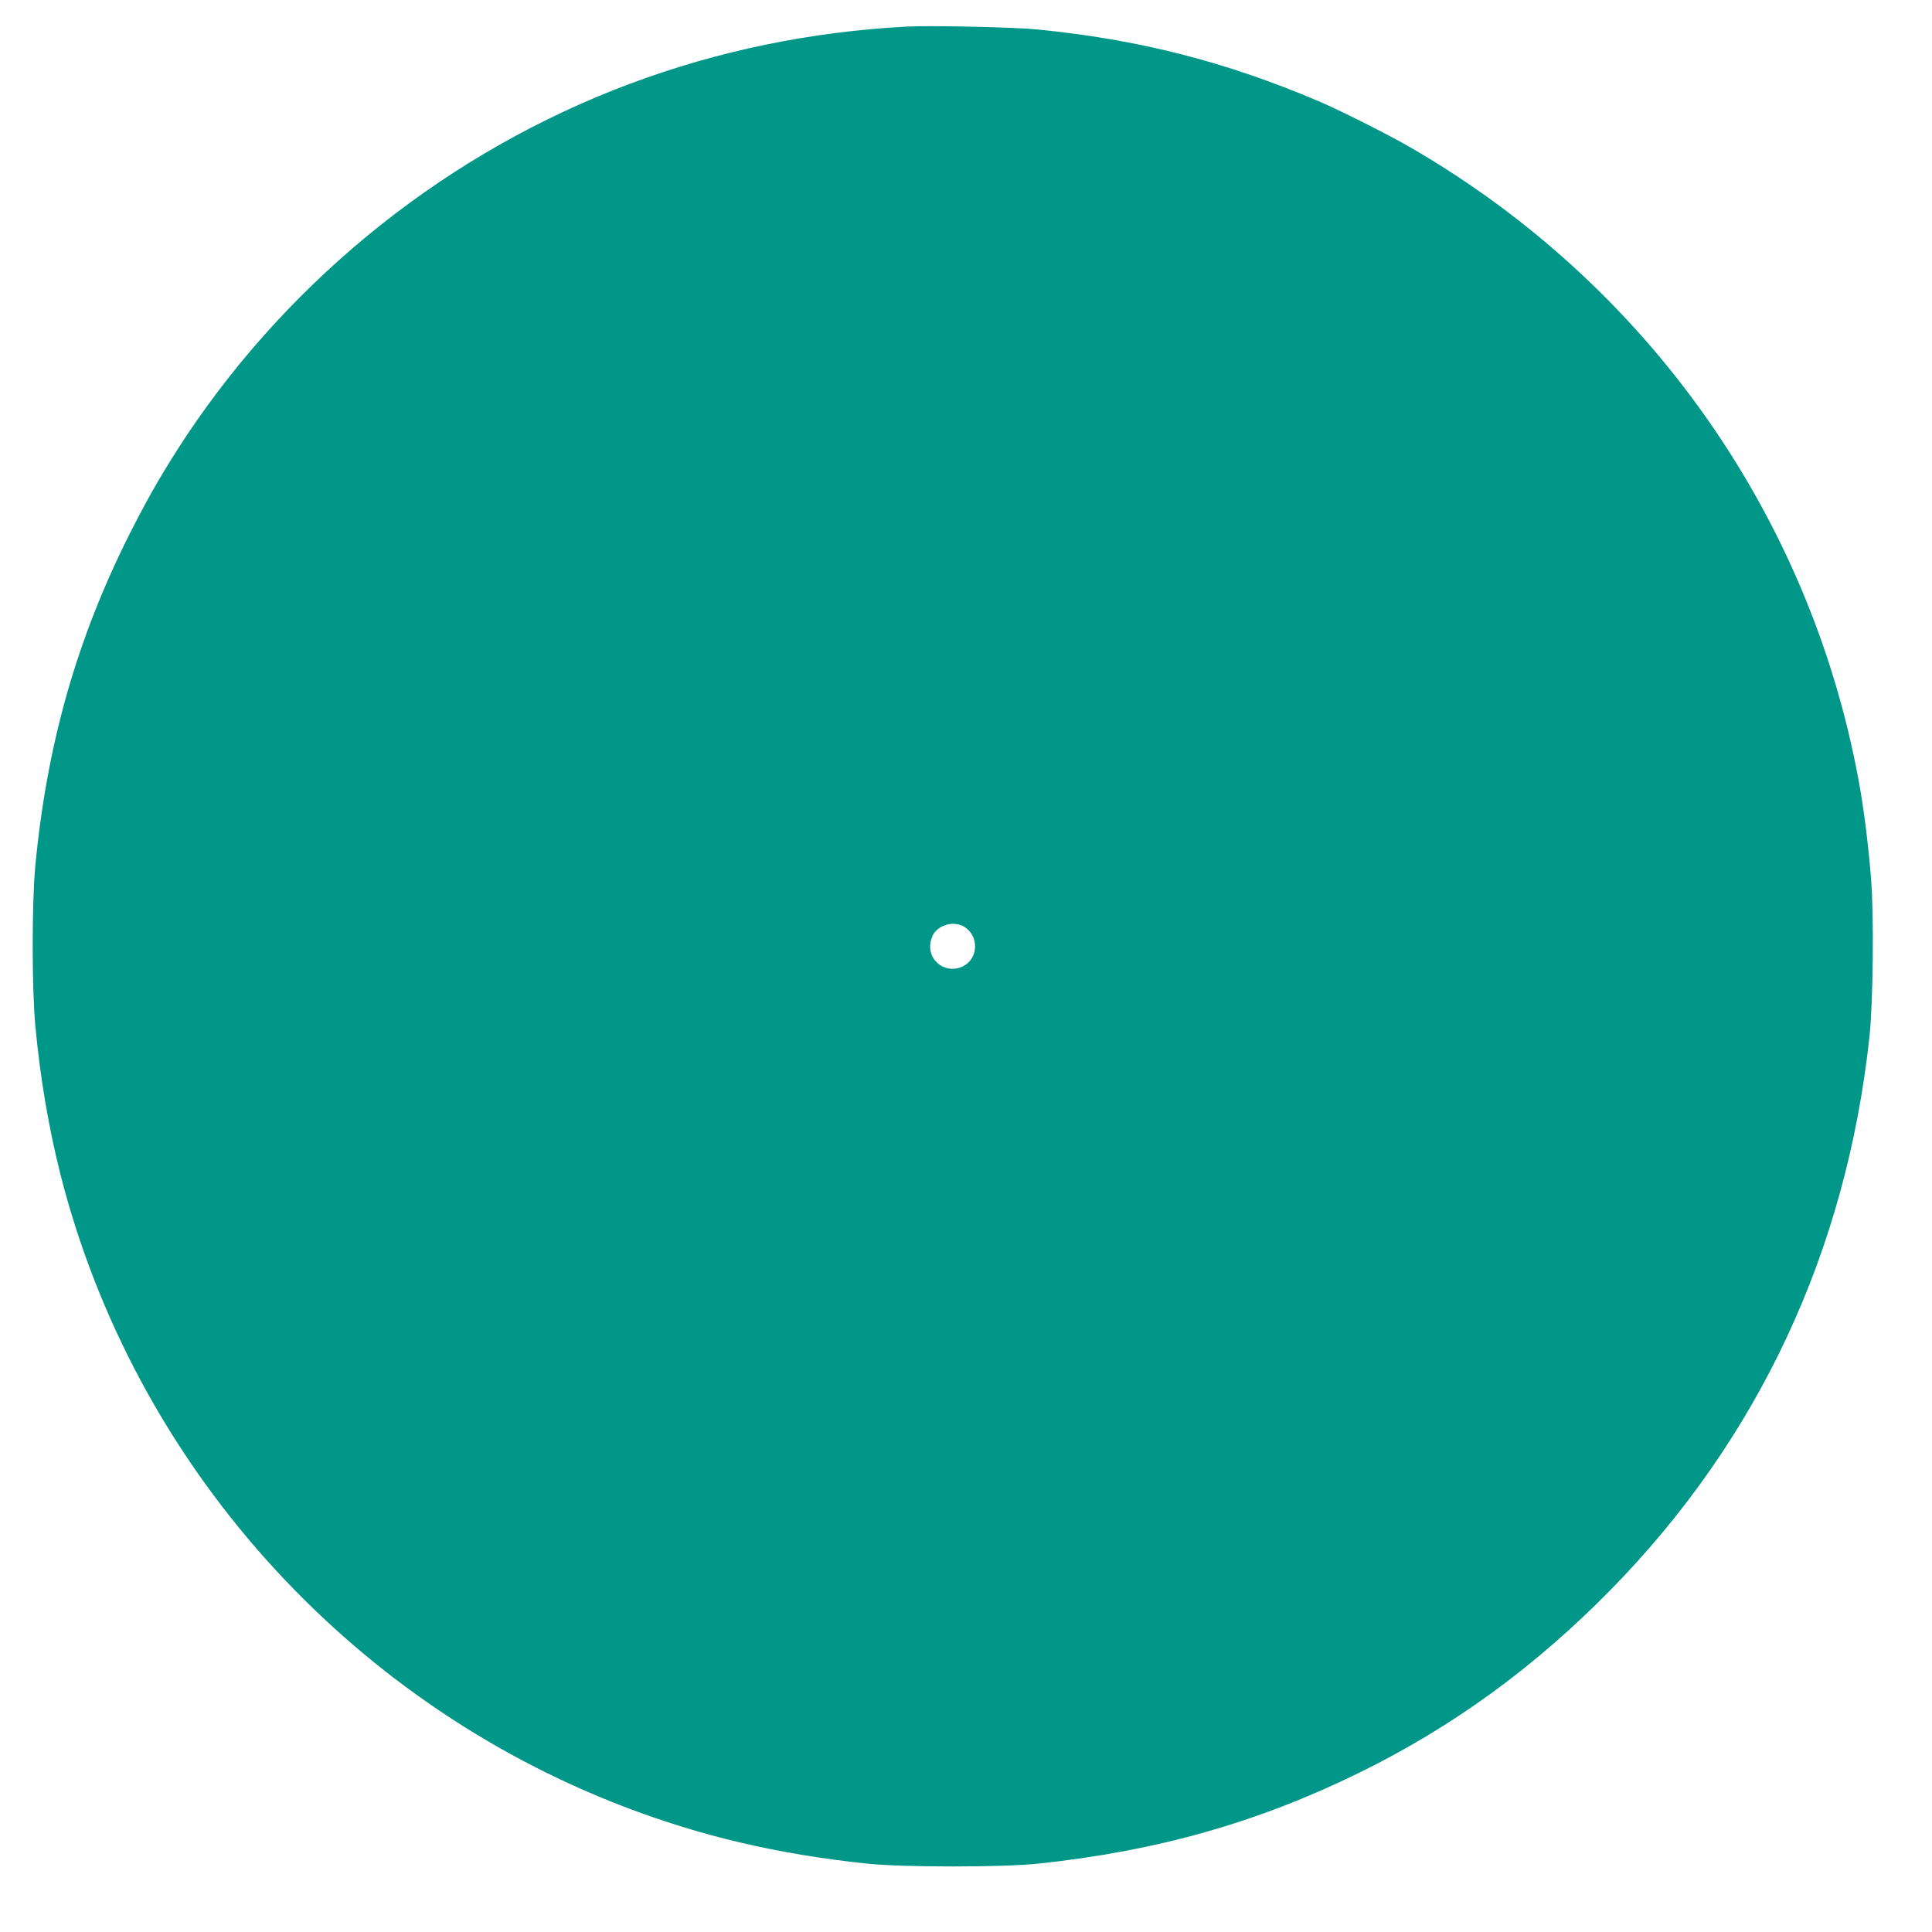 <?xml version="1.0" standalone="no"?>
<!DOCTYPE svg PUBLIC "-//W3C//DTD SVG 20010904//EN"
 "http://www.w3.org/TR/2001/REC-SVG-20010904/DTD/svg10.dtd">
<svg version="1.0" xmlns="http://www.w3.org/2000/svg"
 width="1280pt" height="1280pt" viewBox="0 0 1280 1280"
 preserveAspectRatio="xMidYMid meet">
<g transform="translate(0,1280) scale(0.1,-0.1)"
fill="#009688" stroke="none">
<path d="M6010 12624 c-639 -34 -1251 -160 -1839 -380 -1188 -445 -2223 -1266
-2931 -2324 -144 -217 -251 -400 -375 -645 -356 -704 -556 -1408 -632 -2223
-22 -245 -22 -800 1 -1047 32 -345 88 -674 167 -988 486 -1907 1888 -3480
3734 -4187 512 -196 1020 -315 1610 -377 241 -25 898 -25 1135 0 787 84 1452
272 2125 602 621 305 1162 699 1665 1211 980 999 1563 2244 1716 3669 24 231
30 801 10 1046 -19 235 -48 464 -82 648 -324 1762 -1406 3290 -2969 4194 -144
84 -471 248 -610 307 -619 263 -1193 409 -1865 475 -146 15 -712 27 -860 19z
m378 -5964 c100 -61 95 -211 -8 -262 -105 -53 -227 27 -217 143 2 26 13 60 25
76 43 61 137 81 200 43z"/>
</g>
</svg>
